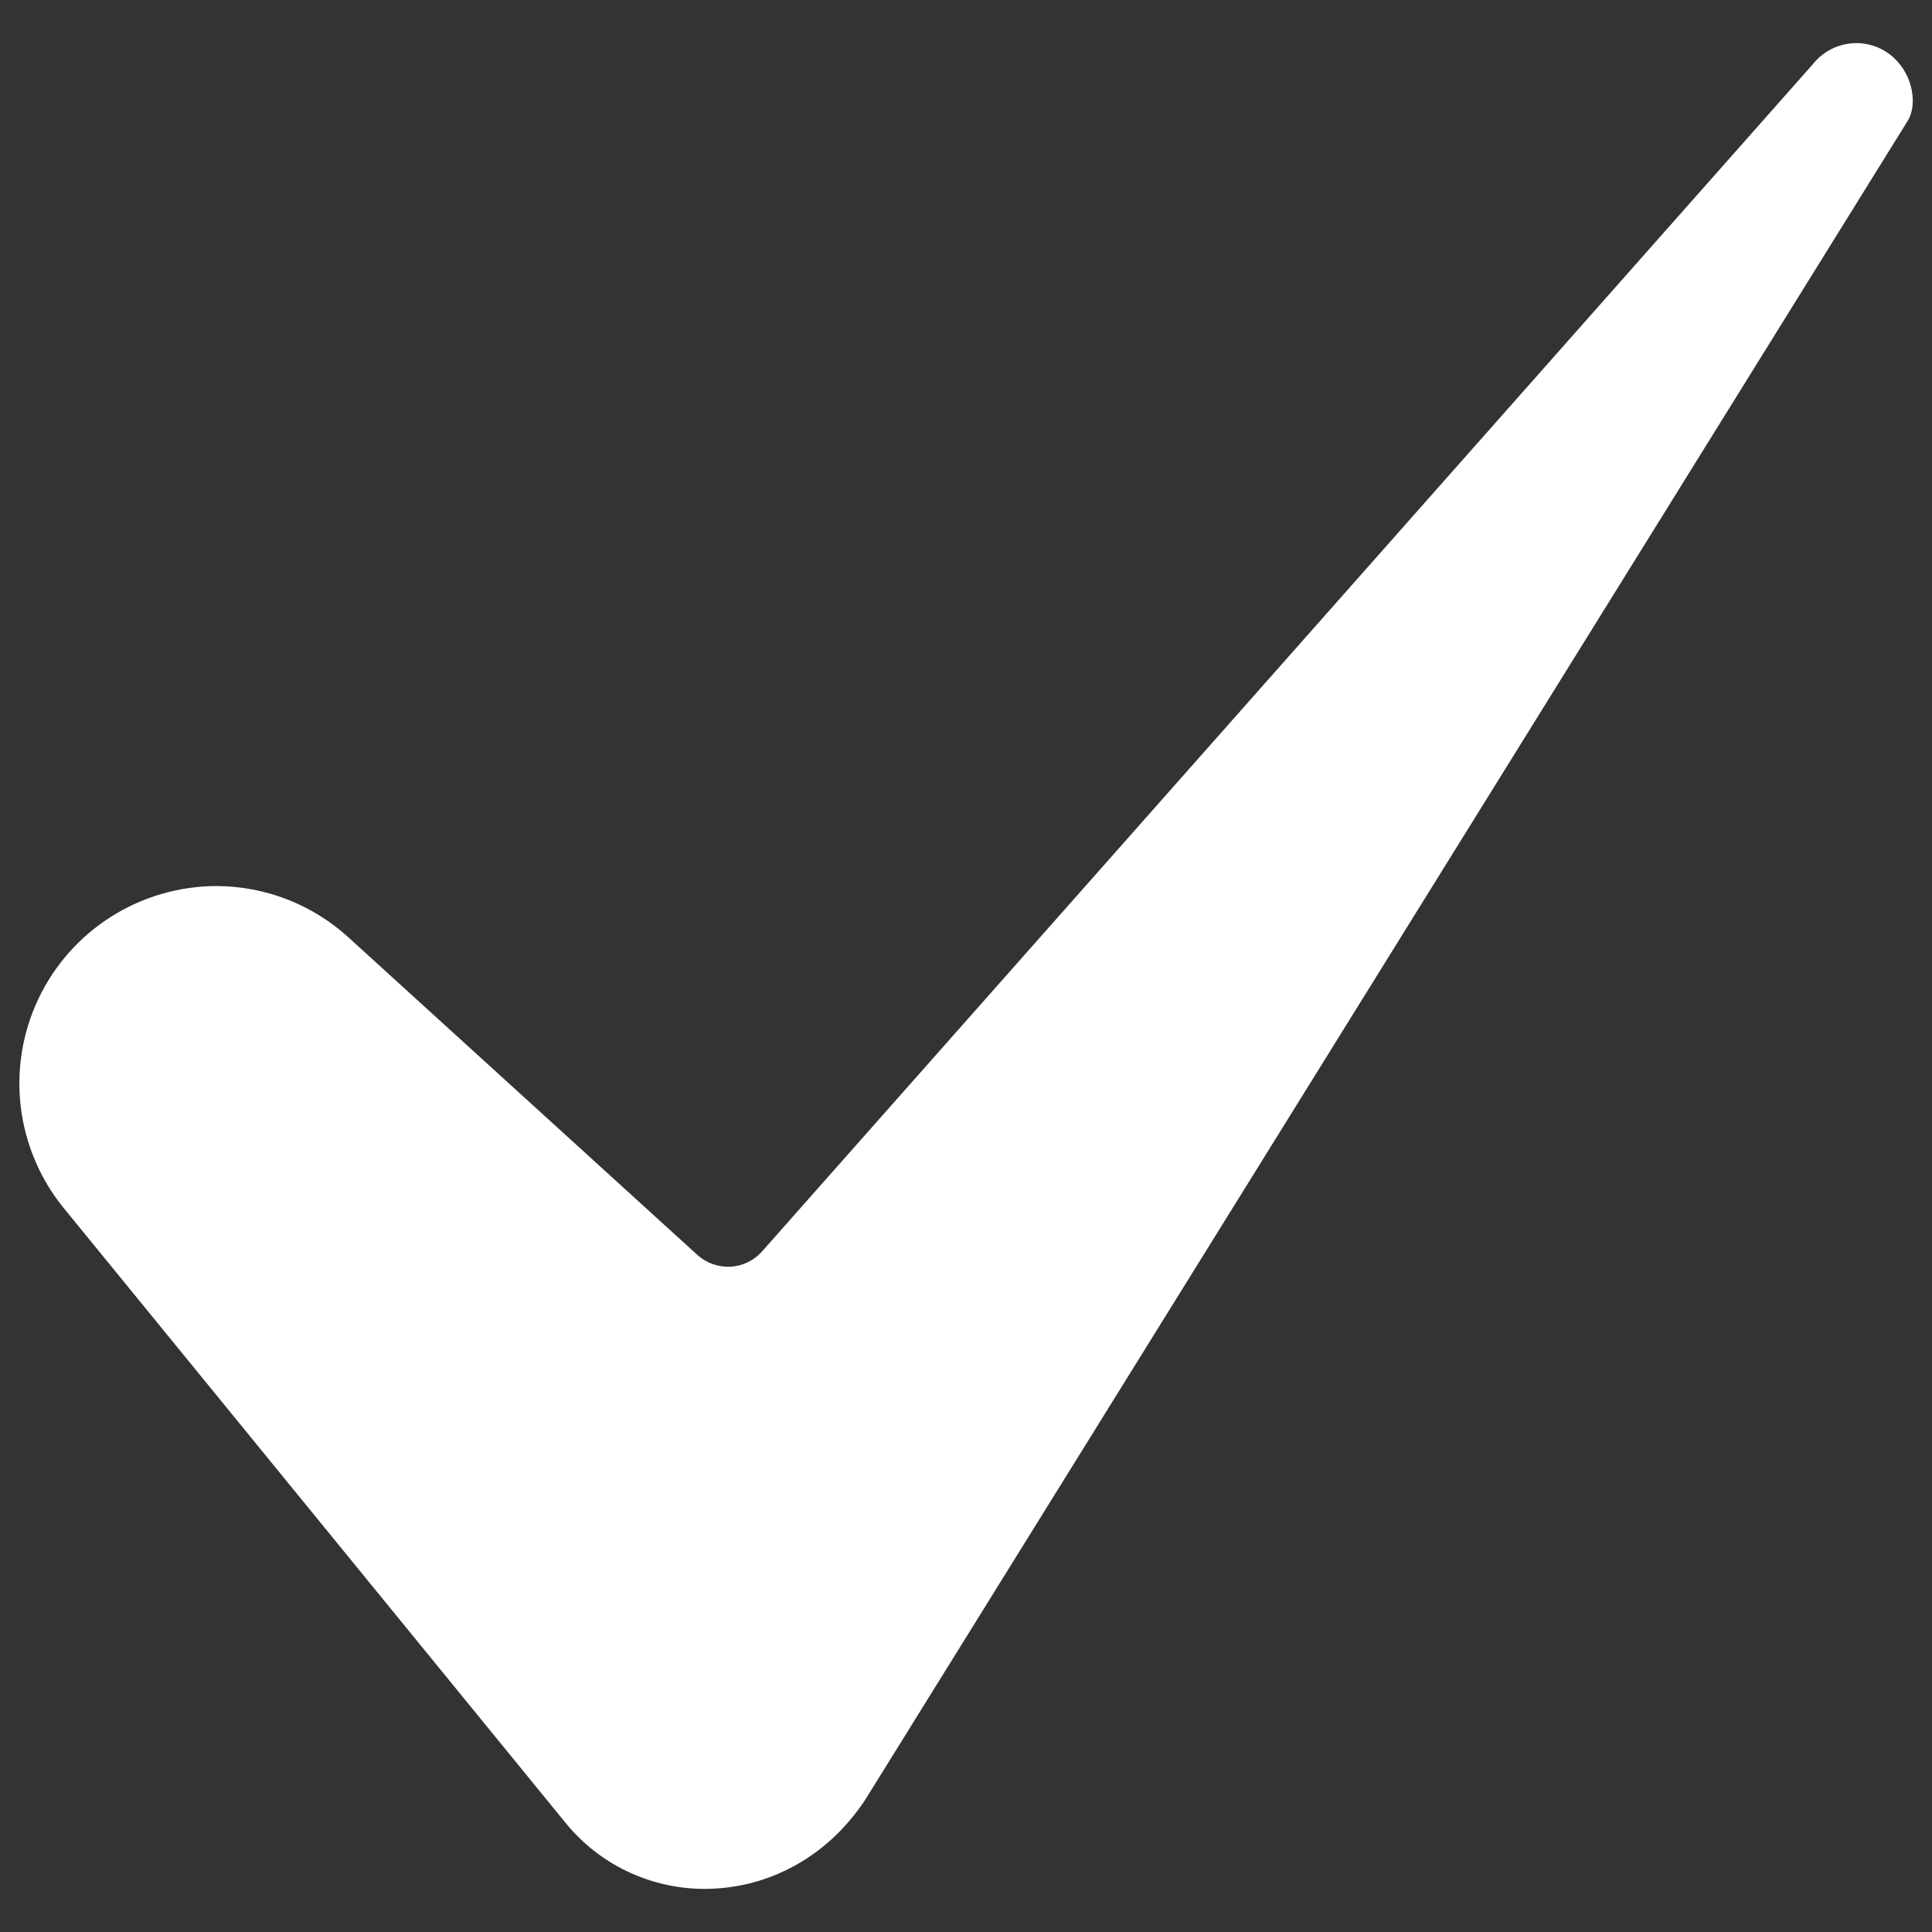 <svg width="34" height="34" viewBox="0 0 34 34" fill="none" xmlns="http://www.w3.org/2000/svg">
<rect x="0" y="0" width="34" height="34" fill="#333333" stroke="none"/>
<path d="M3.804 15.593C3.149 15.595 2.507 15.783 1.953 16.134C1.399 16.485 0.956 16.986 0.675 17.579C0.395 18.172 0.287 18.832 0.366 19.483C0.445 20.134 0.706 20.75 1.12 21.258L9.942 32.066C10.257 32.457 10.66 32.767 11.118 32.97C11.577 33.173 12.077 33.265 12.578 33.236C13.649 33.178 14.616 32.606 15.232 31.664L33.559 2.148C33.562 2.144 33.565 2.139 33.568 2.134C33.74 1.87 33.684 1.347 33.329 1.018C33.232 0.928 33.117 0.858 32.992 0.814C32.866 0.77 32.733 0.752 32.601 0.761C32.468 0.77 32.339 0.807 32.221 0.868C32.103 0.929 31.998 1.013 31.914 1.116C31.908 1.124 31.901 1.132 31.894 1.14L13.411 22.023C13.341 22.102 13.256 22.167 13.16 22.213C13.065 22.259 12.961 22.286 12.855 22.292C12.749 22.297 12.643 22.282 12.543 22.246C12.443 22.211 12.351 22.156 12.272 22.084L6.138 16.502C5.501 15.918 4.669 15.594 3.804 15.593Z" fill="white"/>
</svg>
